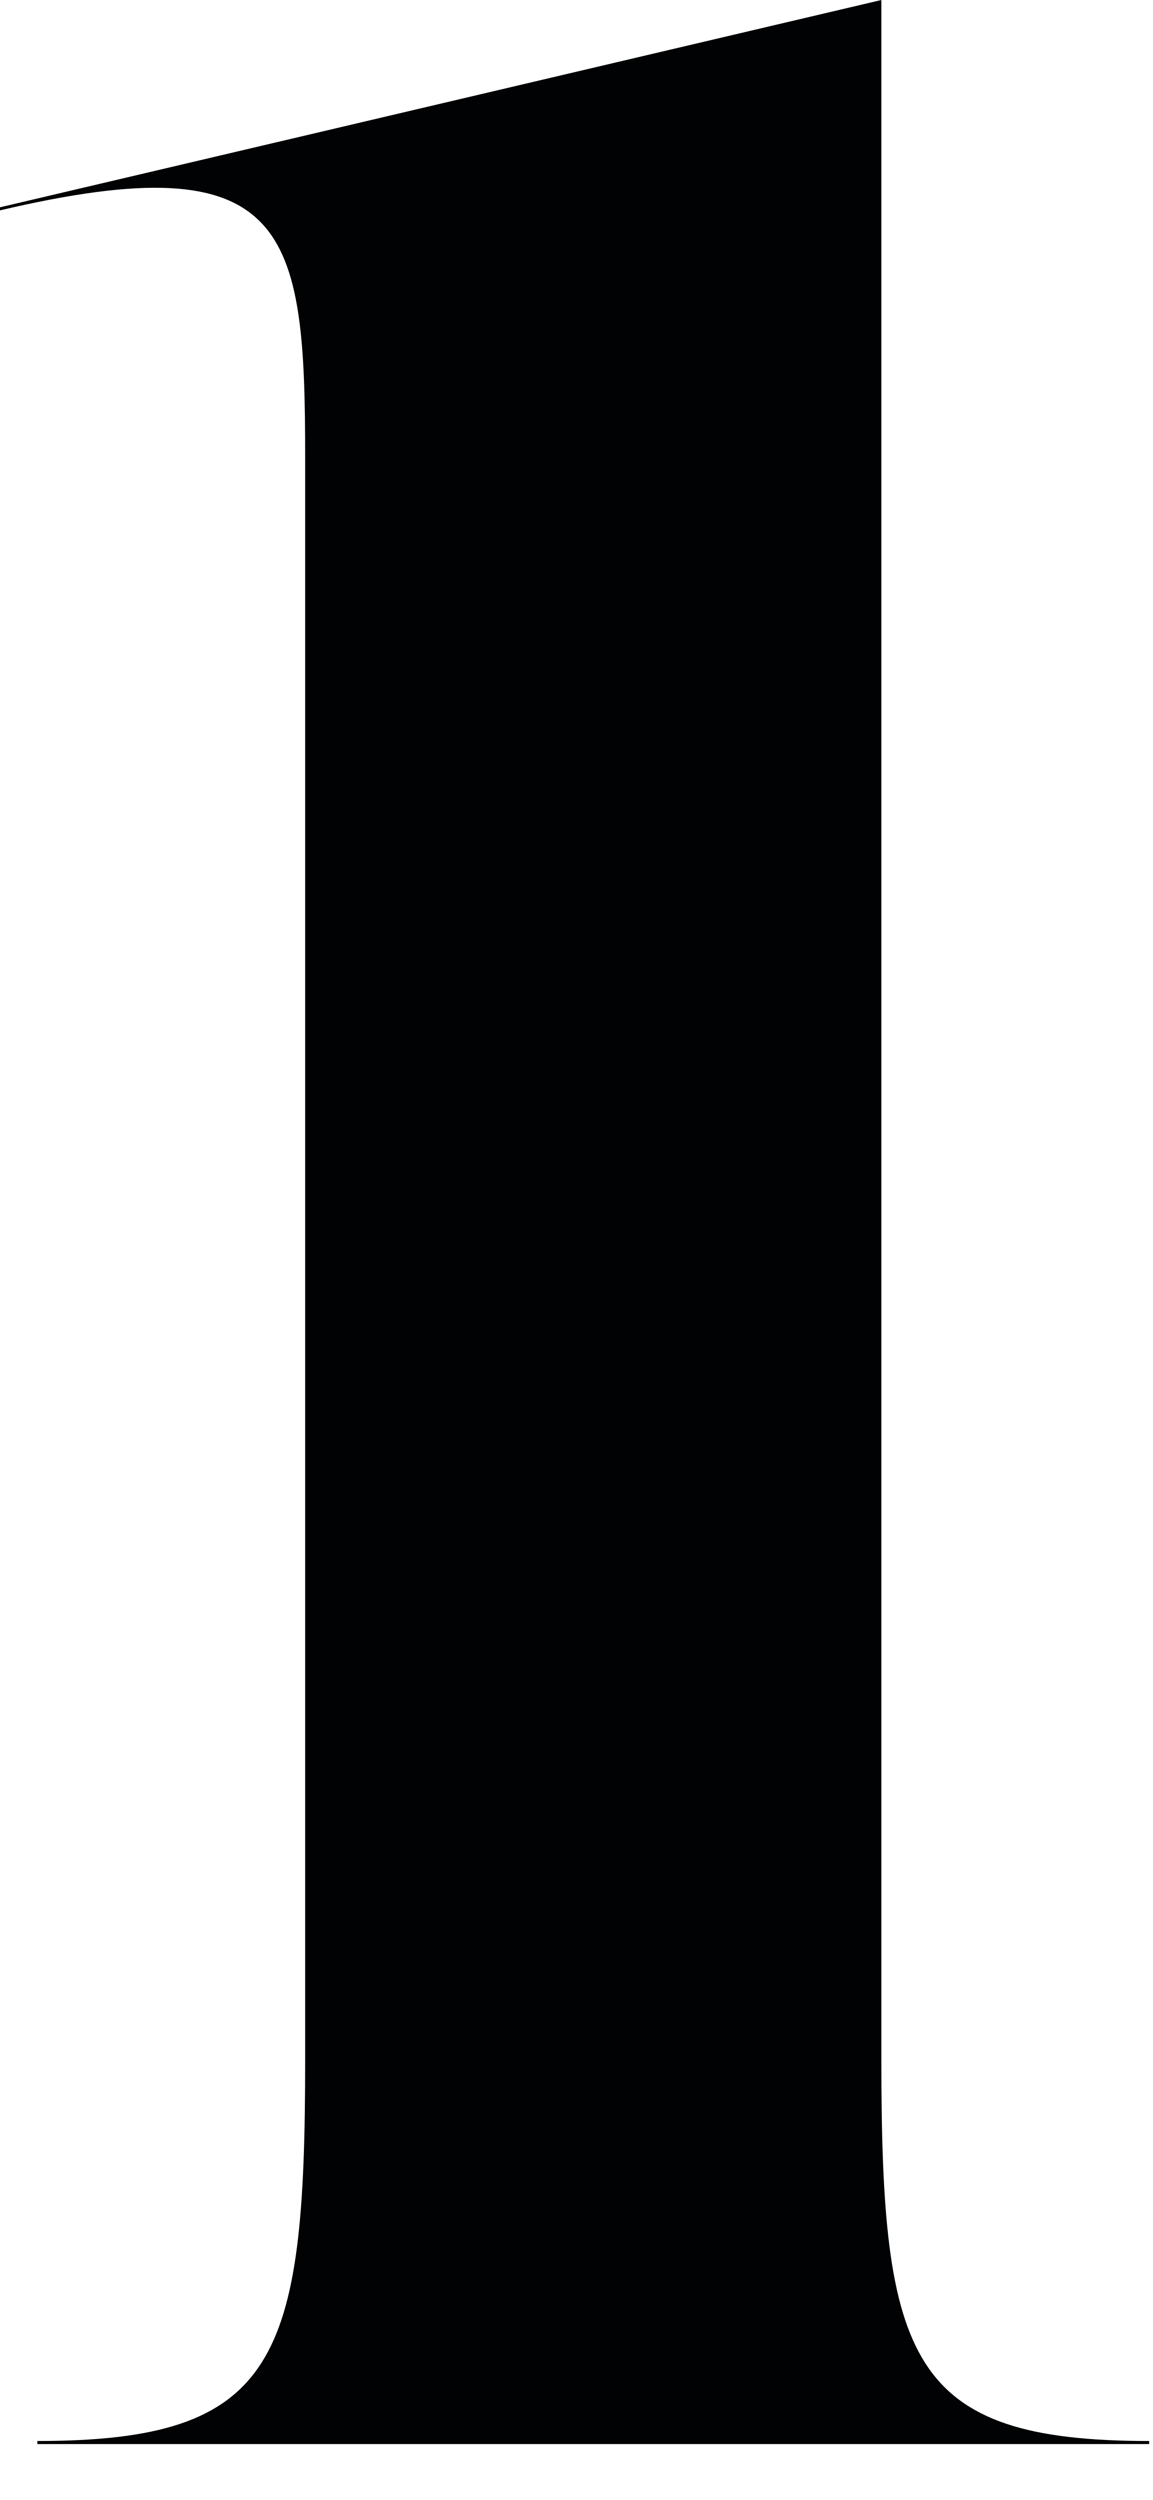 <?xml version="1.0" encoding="utf-8"?>
<svg xmlns="http://www.w3.org/2000/svg" fill="none" height="100%" overflow="visible" preserveAspectRatio="none" style="display: block;" viewBox="0 0 12 26" width="100%">
<path d="M0.389 25.42V25.388C2.885 25.388 3.176 24.551 3.176 21.43V4.762C3.176 2.381 3.014 1.48 0 2.188V2.156L9.173 0V21.43C9.173 24.551 9.464 25.388 11.96 25.388V25.42H0.389Z" fill="#010203" id="Vector"/>
</svg>